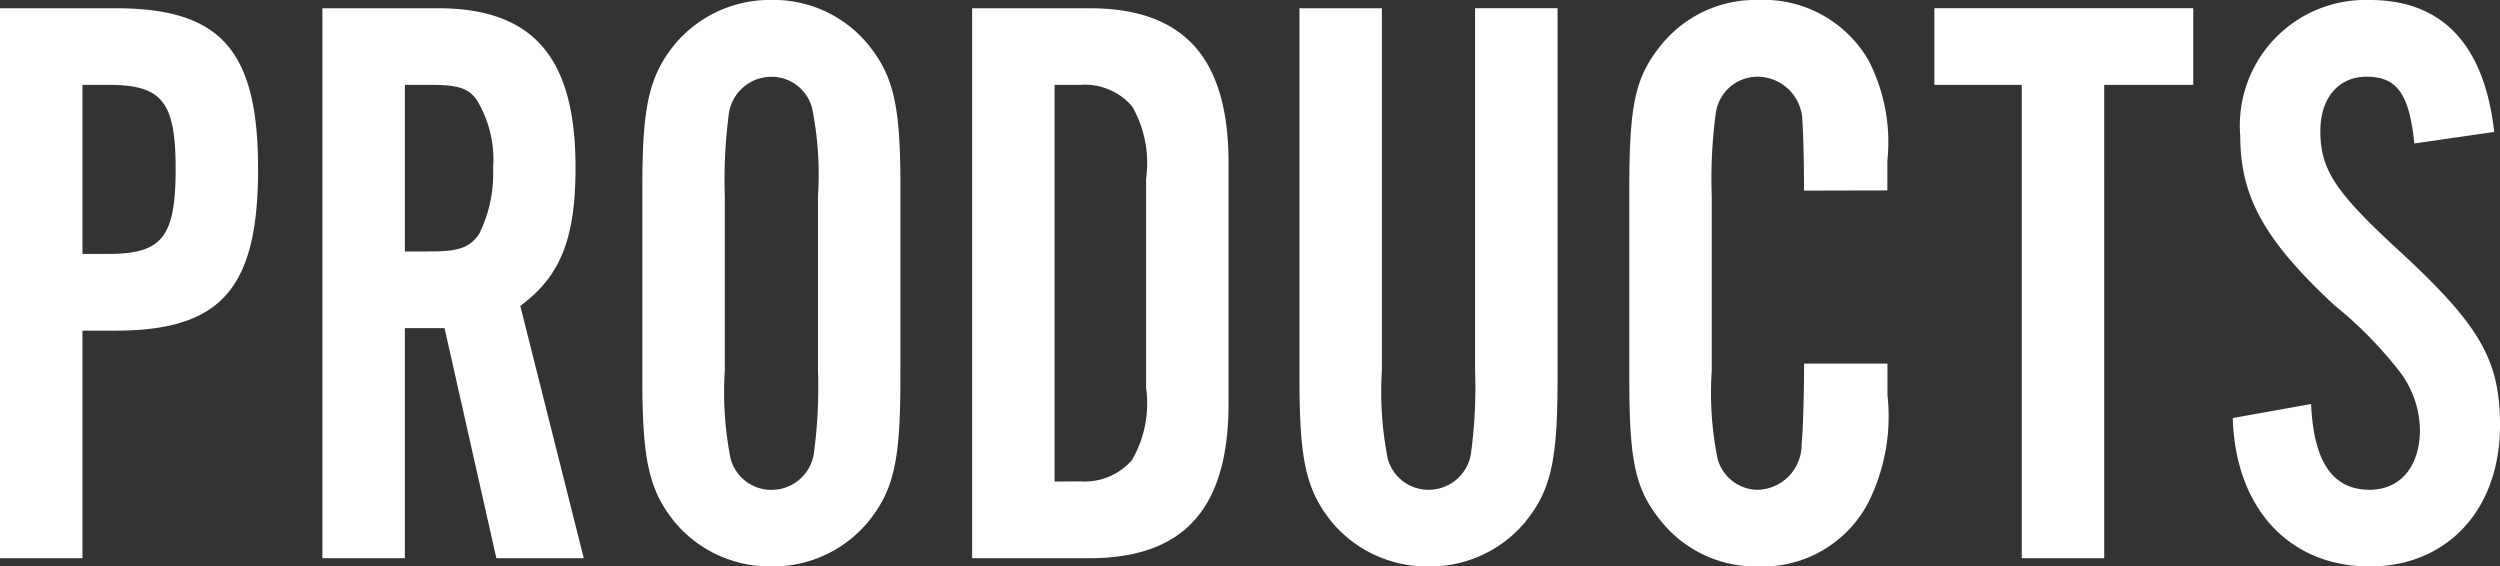 <svg xmlns="http://www.w3.org/2000/svg" width="81.864" height="18.549" viewBox="0 0 81.864 18.549">
  <rect x="0" y="0" width="81.864" height="18.549" fill="#333333" stroke="none"/>
  <path id="パス_92" data-name="パス 92" d="M3.915-7.452h1.08c3.456,0,4.671-1.377,4.671-5.292,0-3.888-1.215-5.265-4.671-5.265H1.215V0h2.7Zm0-2.511V-15.5h.864c1.755,0,2.187.567,2.187,2.754,0,2.214-.432,2.781-2.187,2.781Zm10.557,2.43h1.3L17.469,0h2.862L18.252-8.262c1.323-.972,1.809-2.214,1.809-4.536,0-3.591-1.377-5.211-4.509-5.211h-3.78V0h2.7Zm0-2.511V-15.5h.864c.864,0,1.215.108,1.485.486a3.742,3.742,0,0,1,.54,2.241,4.433,4.433,0,0,1-.459,2.16c-.3.432-.648.567-1.566.567ZM30.7-12.15c0-2.673-.216-3.645-1.08-4.7a4.011,4.011,0,0,0-3.132-1.431,4.067,4.067,0,0,0-3.159,1.431c-.864,1.053-1.08,2.052-1.08,4.7v6.291c0,2.646.216,3.645,1.08,4.7A4.067,4.067,0,0,0,26.487.27a4.052,4.052,0,0,0,3.132-1.431c.864-1.053,1.08-2.025,1.08-4.7Zm-5.751.3a16.673,16.673,0,0,1,.135-2.727,1.41,1.41,0,0,1,1.4-1.188,1.37,1.37,0,0,1,1.323,1.026A10.938,10.938,0,0,1,28-11.853v5.7a16.188,16.188,0,0,1-.135,2.727,1.4,1.4,0,0,1-1.377,1.188,1.378,1.378,0,0,1-1.35-1.026,11.232,11.232,0,0,1-.189-2.889ZM33.048,0h3.834c3.1,0,4.563-1.62,4.563-5.076v-7.857c0-3.456-1.458-5.076-4.563-5.076H33.048Zm2.7-2.511V-15.5h.837a2.047,2.047,0,0,1,1.7.7,3.72,3.72,0,0,1,.459,2.376v6.831a3.72,3.72,0,0,1-.459,2.376,2.047,2.047,0,0,1-1.7.7Zm13.77-15.5V-6.156a16.189,16.189,0,0,1-.135,2.727,1.4,1.4,0,0,1-1.377,1.188,1.378,1.378,0,0,1-1.35-1.026,11.232,11.232,0,0,1-.189-2.889V-18.009h-2.7v12.15c0,2.646.216,3.645,1.08,4.7A4.067,4.067,0,0,0,48.006.27a4.052,4.052,0,0,0,3.132-1.431c.864-1.053,1.08-2.025,1.08-4.7v-12.15Zm13.5,5.967v-.972a5.831,5.831,0,0,0-.621-3.294,3.967,3.967,0,0,0-3.591-1.971,3.982,3.982,0,0,0-3.159,1.431c-.891,1.08-1.08,1.971-1.08,4.806v6.1c0,2.808.189,3.7,1.08,4.779A3.982,3.982,0,0,0,58.806.27,3.9,3.9,0,0,0,62.4-1.836a6.313,6.313,0,0,0,.621-3.51V-6.372H60.291c0,.81-.027,2.133-.081,2.619a1.476,1.476,0,0,1-1.431,1.512,1.37,1.37,0,0,1-1.323-1.026,10.813,10.813,0,0,1-.189-2.862v-5.724A16.188,16.188,0,0,1,57.4-14.58a1.383,1.383,0,0,1,1.377-1.188,1.479,1.479,0,0,1,1.458,1.431c.027.432.054,1.242.054,2.3Zm7.1-3.456h2.916v-2.511H64.557V-15.5h2.862V0h2.7ZM82.89-13.959c-.324-2.862-1.7-4.32-4.077-4.32a4.113,4.113,0,0,0-4.239,4.455c0,2,.81,3.429,3.078,5.535a13.388,13.388,0,0,1,2.106,2.133,3.244,3.244,0,0,1,.7,1.944c0,1.215-.648,1.971-1.647,1.971-1.215,0-1.836-.918-1.917-2.808l-2.565.459C74.412-1.647,76.167.27,78.813.27c2.538,0,4.266-1.863,4.266-4.617,0-2.187-.675-3.321-3.483-5.886-1.917-1.782-2.4-2.511-2.4-3.753,0-1.08.594-1.782,1.512-1.782,1,0,1.4.567,1.566,2.187Z" transform="translate(-1.215 18.279)" fill="#fff"/>
</svg>

